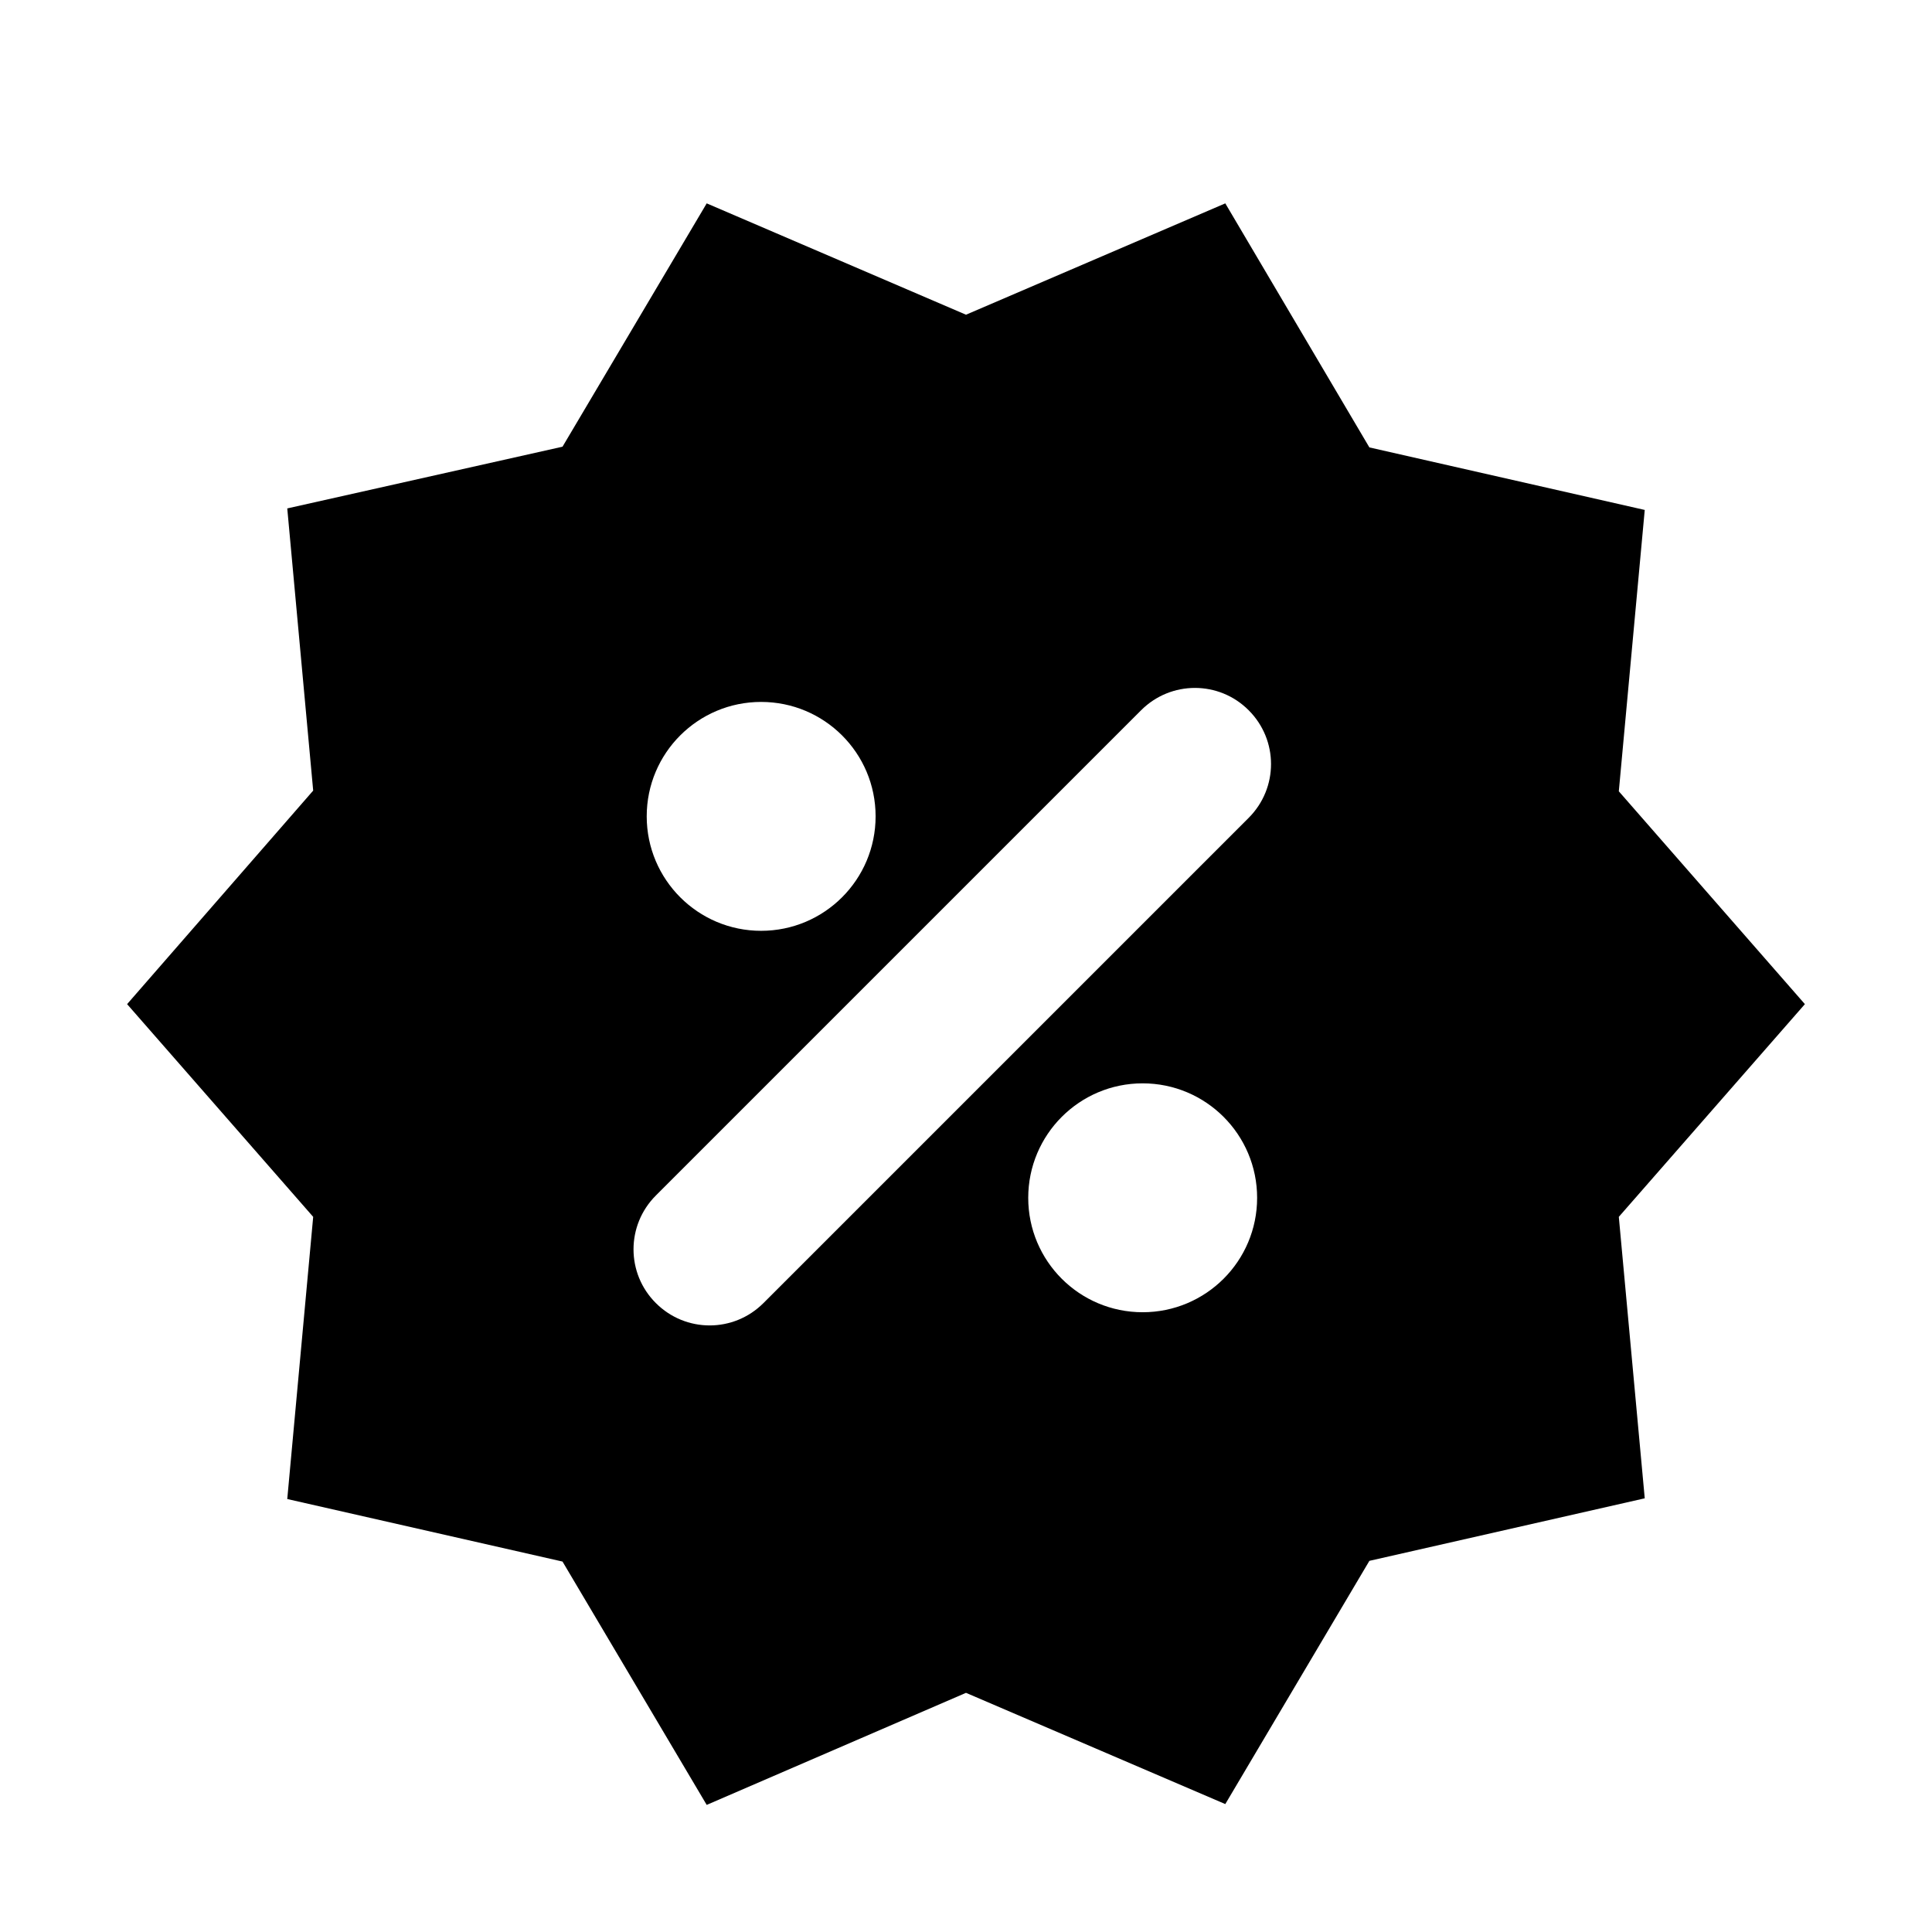 <svg width="19" height="19" viewBox="0 0 19 19" fill="none" xmlns="http://www.w3.org/2000/svg">
<path fill-rule="evenodd" clip-rule="evenodd" d="M15.92 7.782L17.75 9.875L15.92 11.967L16.175 14.735L13.467 15.35L12.05 17.742L9.5 16.648L6.95 17.75L5.532 15.357L2.825 14.742L3.08 11.967L1.25 9.875L3.08 7.775L2.825 5L5.532 4.393L6.95 2L9.5 3.095L12.05 2L13.467 4.4L16.175 5.015L15.92 7.782ZM12.28 6.985C11.988 6.692 11.515 6.692 11.222 6.985L6.45 11.757C6.157 12.05 6.157 12.523 6.45 12.815C6.743 13.108 7.215 13.108 7.508 12.815L12.28 8.043C12.573 7.75 12.573 7.278 12.28 6.985ZM7.485 9.154C8.107 9.154 8.611 8.65 8.611 8.028C8.611 7.406 8.107 6.903 7.485 6.903C6.864 6.903 6.36 7.406 6.36 8.028C6.36 8.65 6.864 9.154 7.485 9.154ZM12.363 11.78C12.363 12.402 11.859 12.905 11.237 12.905C10.616 12.905 10.112 12.402 10.112 11.78C10.112 11.158 10.616 10.654 11.237 10.654C11.859 10.654 12.363 11.158 12.363 11.78Z" fill="black"/>
</svg>

